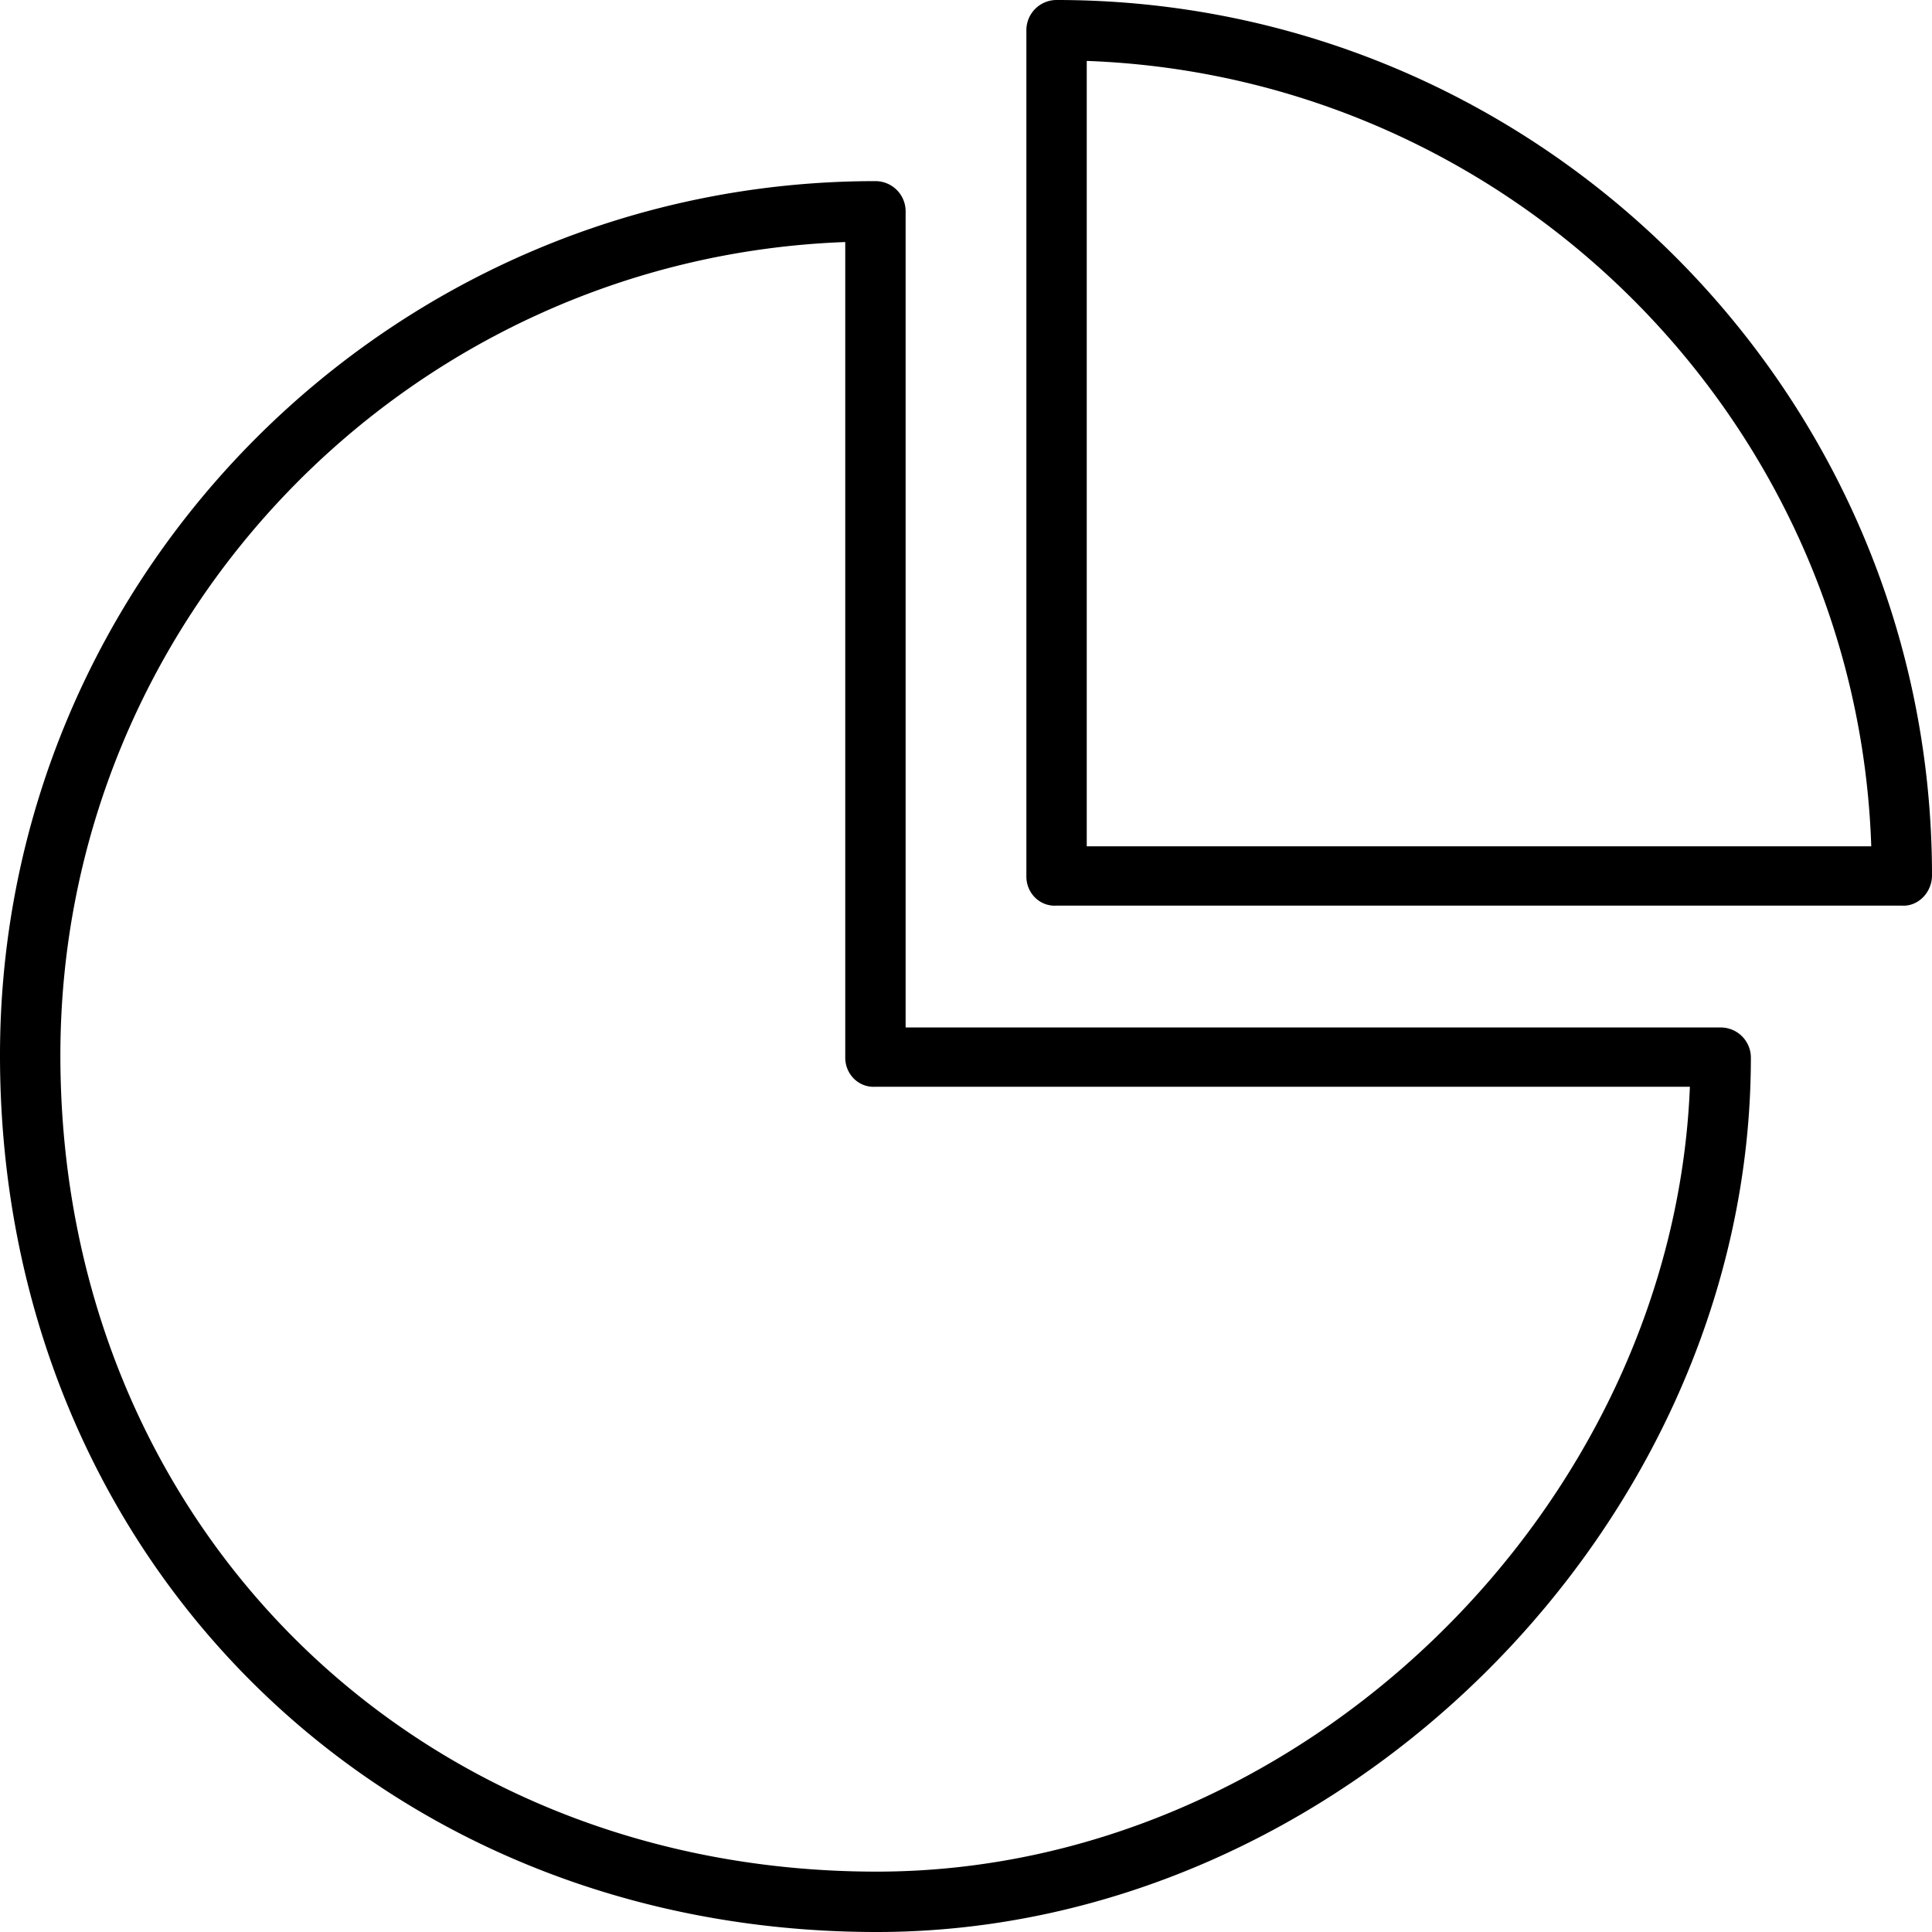 <?xml version="1.0" encoding="iso-8859-1"?>
<!-- Generator: www.svgicons.com -->
<svg xmlns="http://www.w3.org/2000/svg" width="800" height="800" viewBox="0 0 32 32">
<g fill="currentColor"><path d="M29 17.518a.5.5 0 0 0-.5-.5H15V3.5a.5.5 0 0 0-.5-.5C6.505 3 0 9.495 0 17.479C0 25.757 6.243 32 14.521 32C22.234 32 29 25.232 29 17.518m-28-.039c0-7.266 5.787-13.206 13-13.47v13.509c0 .276.224.5.5.482h13.49c-.283 6.99-6.455 13-13.469 13C6.813 31 1 25.188 1 17.479"/><path d="M17.5 15h13.999c.276.018.501-.224.501-.5C32 6.505 25.495 0 17.5 0a.5.5 0 0 0-.5.5v14.018c0 .276.224.5.5.482M18 1.009c7.063.259 12.759 5.97 12.994 13.009H18z"/></g>
</svg>